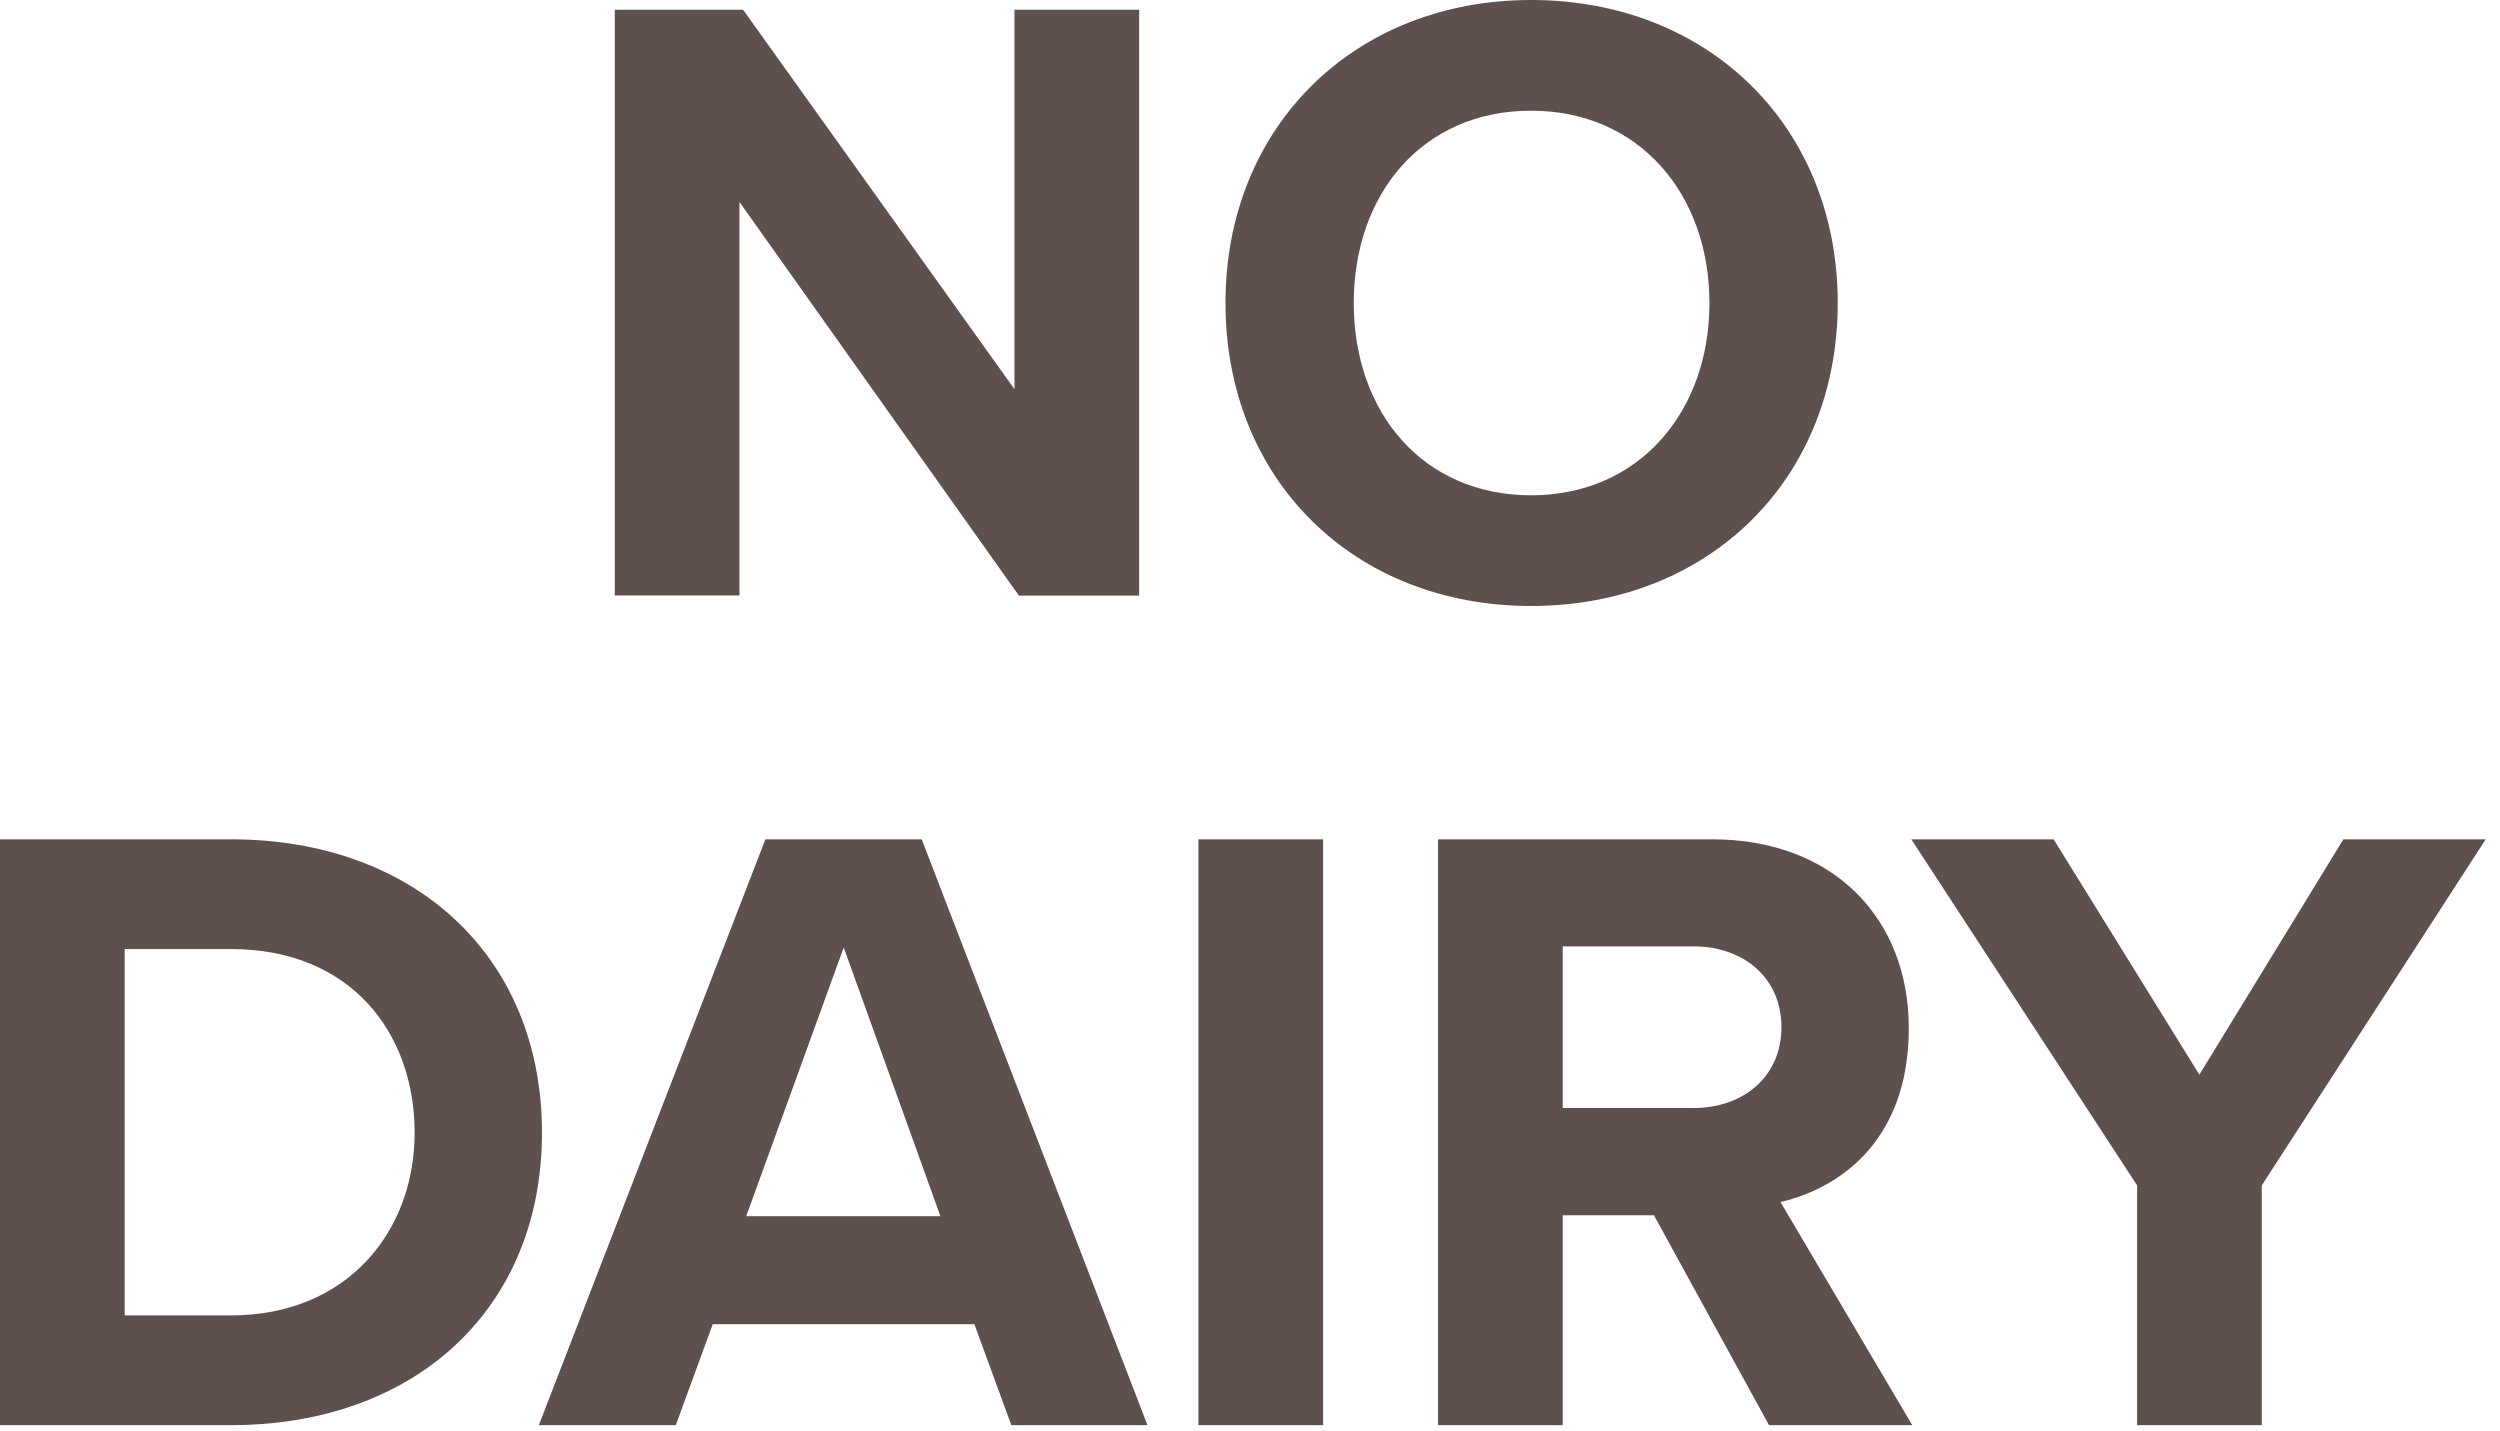 <svg xmlns="http://www.w3.org/2000/svg" fill="none" viewBox="0 0 159 91" height="91" width="159">
<path fill="#5E514D" d="M47.03 12.85V37.87H39.1V0.62H47.26L64.52 24.75V0.62H72.45V37.88H64.8L47.04 12.86L47.03 12.85ZM97.38 0C108.66 0 116.88 8.04 116.88 19.27C116.88 30.5 108.67 38.54 97.38 38.54C86.09 38.54 77.94 30.5 77.94 19.27C77.94 8.04 86.15 0 97.38 0ZM97.38 7.04C90.51 7.04 86.1 12.29 86.1 19.27C86.1 26.25 90.51 31.5 97.38 31.5C104.25 31.5 108.72 26.19 108.72 19.27C108.72 12.35 104.25 7.04 97.38 7.04ZM0 53.38H14.69C26.37 53.38 34.47 60.81 34.47 72.04C34.47 83.27 26.37 90.64 14.69 90.64H0V53.38ZM14.69 83.66C22.06 83.66 26.37 78.35 26.37 72.04C26.37 65.73 22.35 60.36 14.69 60.36H7.93V83.66H14.69ZM61.98 84.22H45.33L42.98 90.64H34.27L48.68 53.38H58.62L72.98 90.64H64.32L61.97 84.22H61.98ZM47.46 77.35H59.81L53.66 60.26L47.46 77.35ZM76.22 53.38H84.15V90.64H76.22V53.38ZM105.2 77.29H99.39V90.64H91.46V53.38H108.89C116.65 53.38 121.4 58.46 121.4 65.39C121.4 72.32 117.27 75.5 113.24 76.45L121.62 90.64H112.51L105.19 77.29H105.2ZM107.71 60.19H99.39V70.47H107.71C110.89 70.47 113.3 68.46 113.3 65.33C113.3 62.2 110.9 60.19 107.71 60.19ZM135.92 75.39L121.56 53.38H130.61L139.88 68.35L149.04 53.38H158.09L143.85 75.39V90.64H135.92V75.39Z"></path>
</svg>
